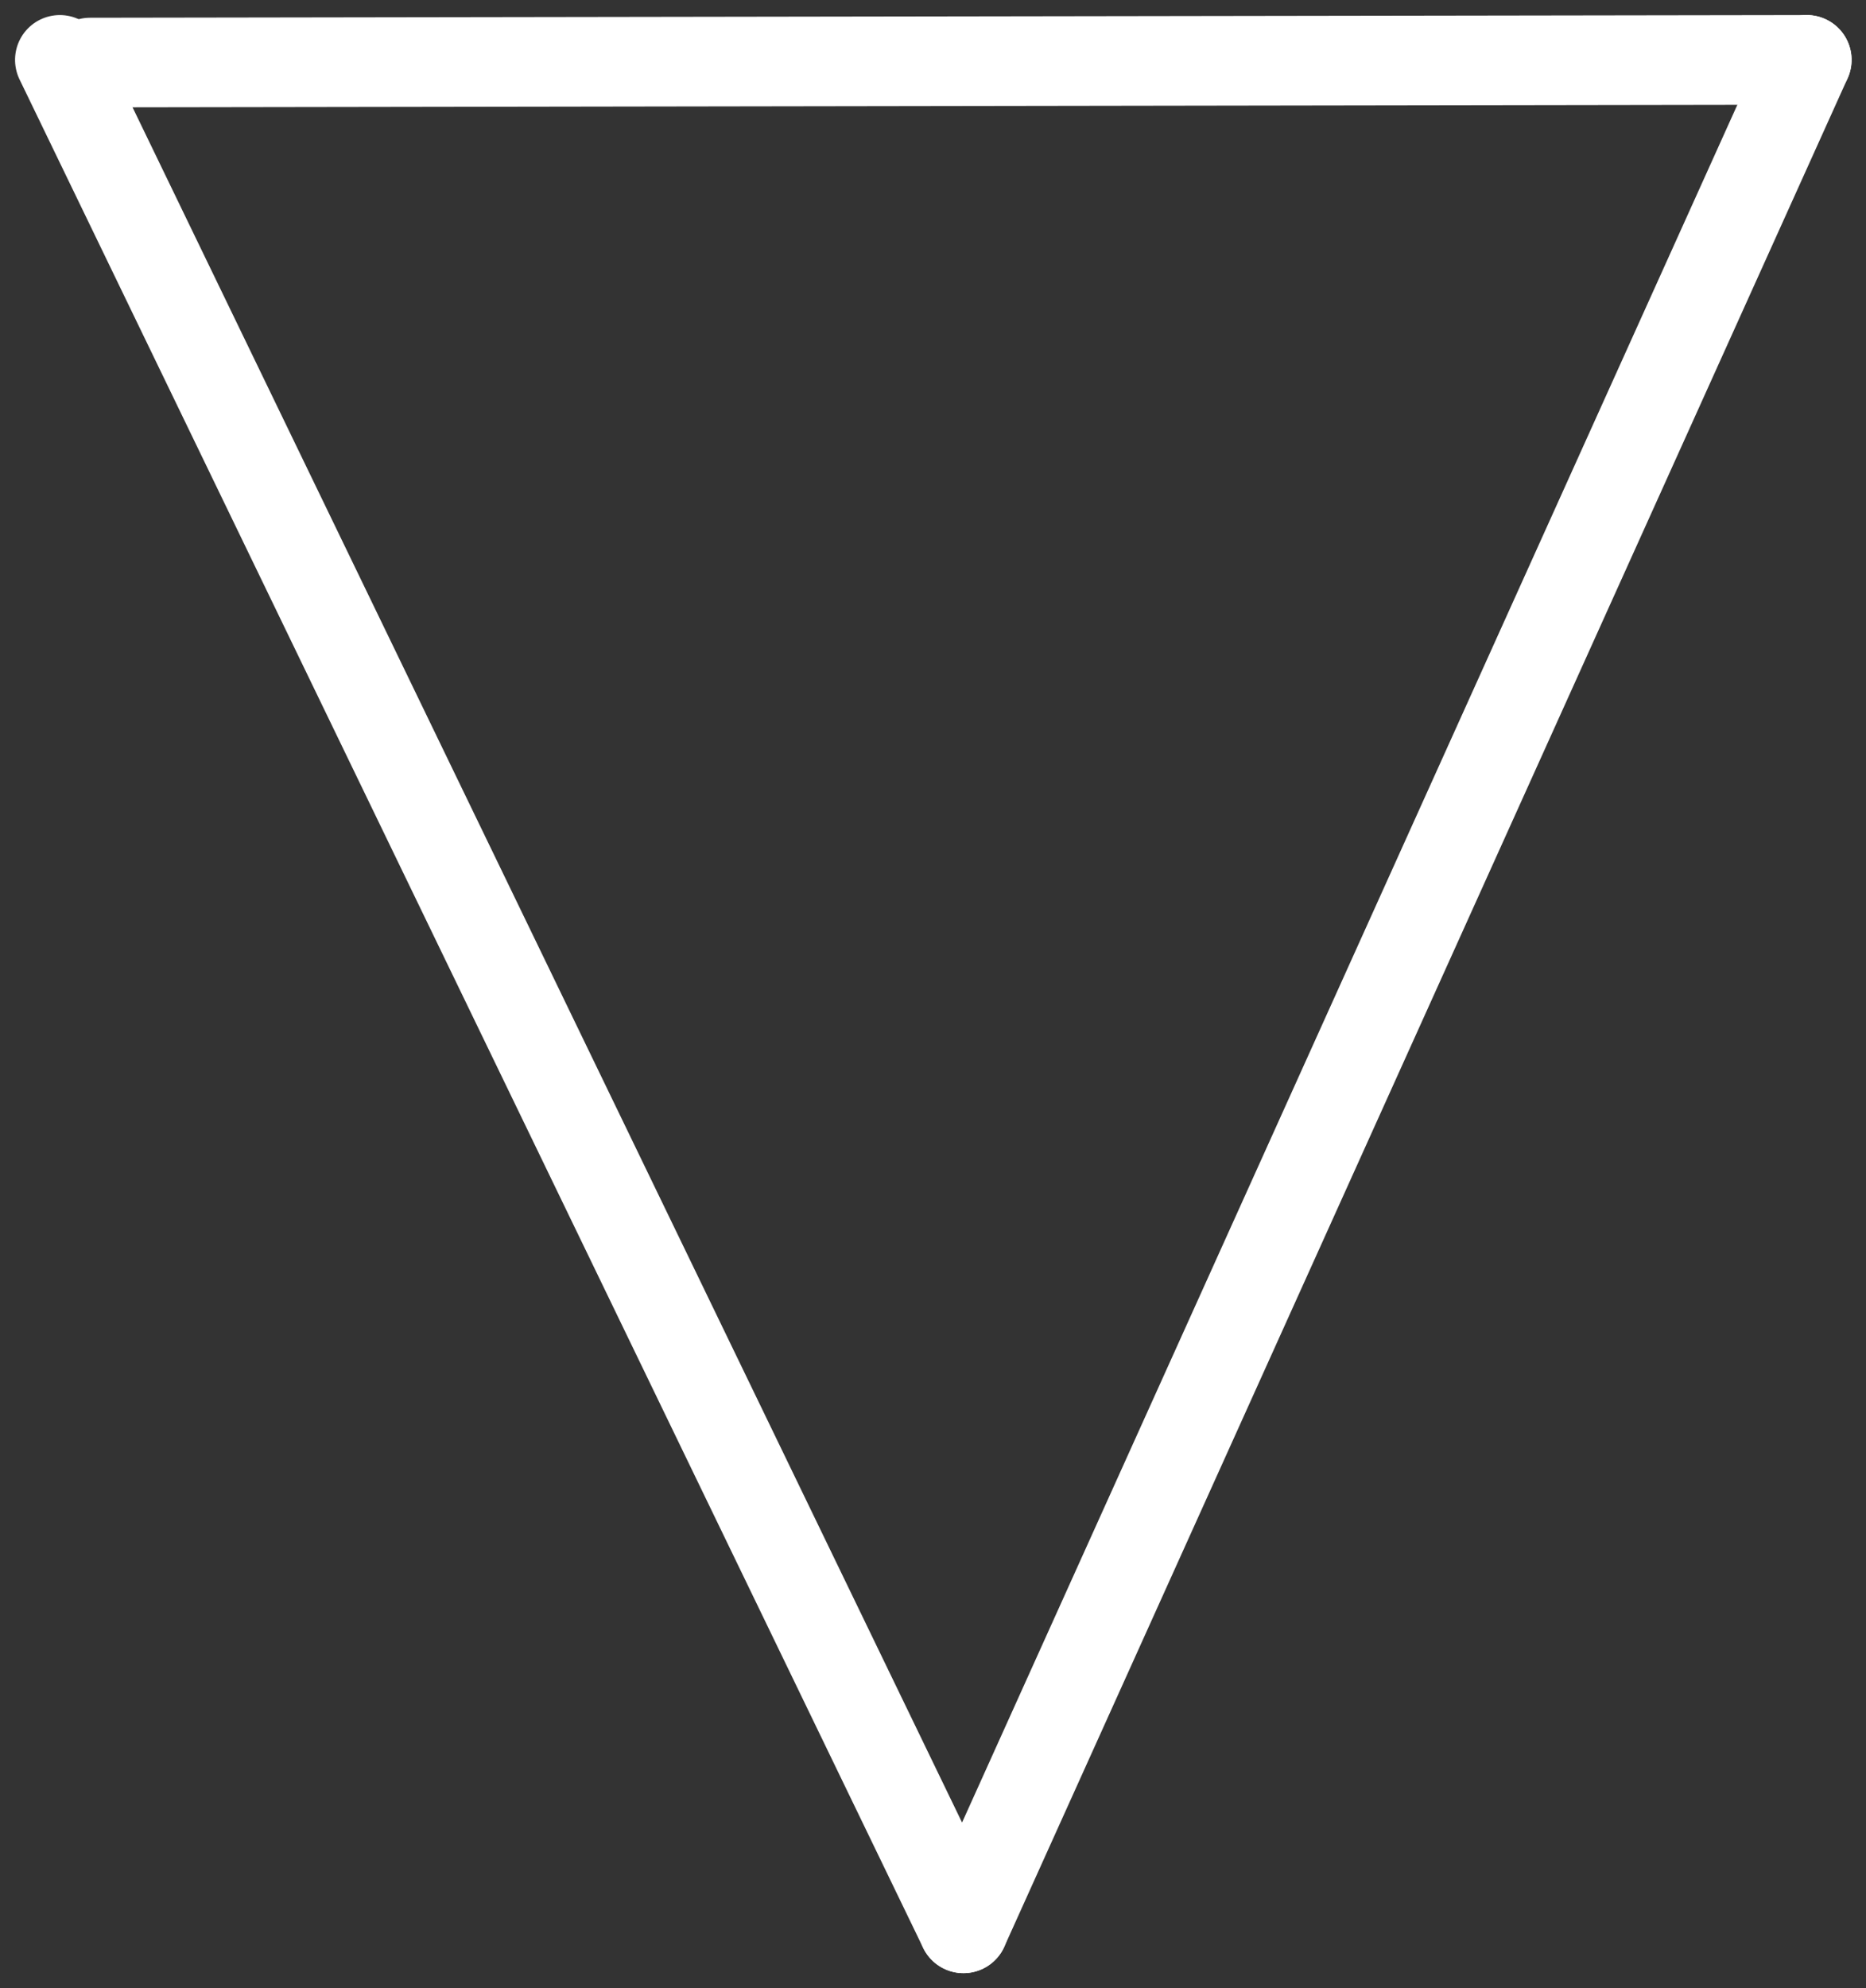 <svg xmlns="http://www.w3.org/2000/svg" viewBox="0 0 20.828 22.18">
  <rect x="0" y="0" width="20.828" height="22.18" fill="#333333" stroke="none"/>
  <defs>
    <style>
      .cls-1 {
        fill: none;
        stroke: #fff;
        stroke-linecap: round;
      }
    </style>
  </defs>
  <g id="グループ化_1292" data-name="グループ化 1292" transform="translate(-177.332 -659.332)">
    <line id="線_4" data-name="線 4" class="cls-1" x2="20.844" y2="9.413" transform="translate(197.499 660) rotate(90)"/>
    <line id="線_5" data-name="線 5" class="cls-1" x1="0.03" y1="19.163" transform="translate(197.499 660) rotate(90)"/>
    <line id="線_6" data-name="線 6" class="cls-1" x1="20.844" y2="10.086" transform="translate(188.086 660) rotate(90)"/>
  </g>
</svg>
